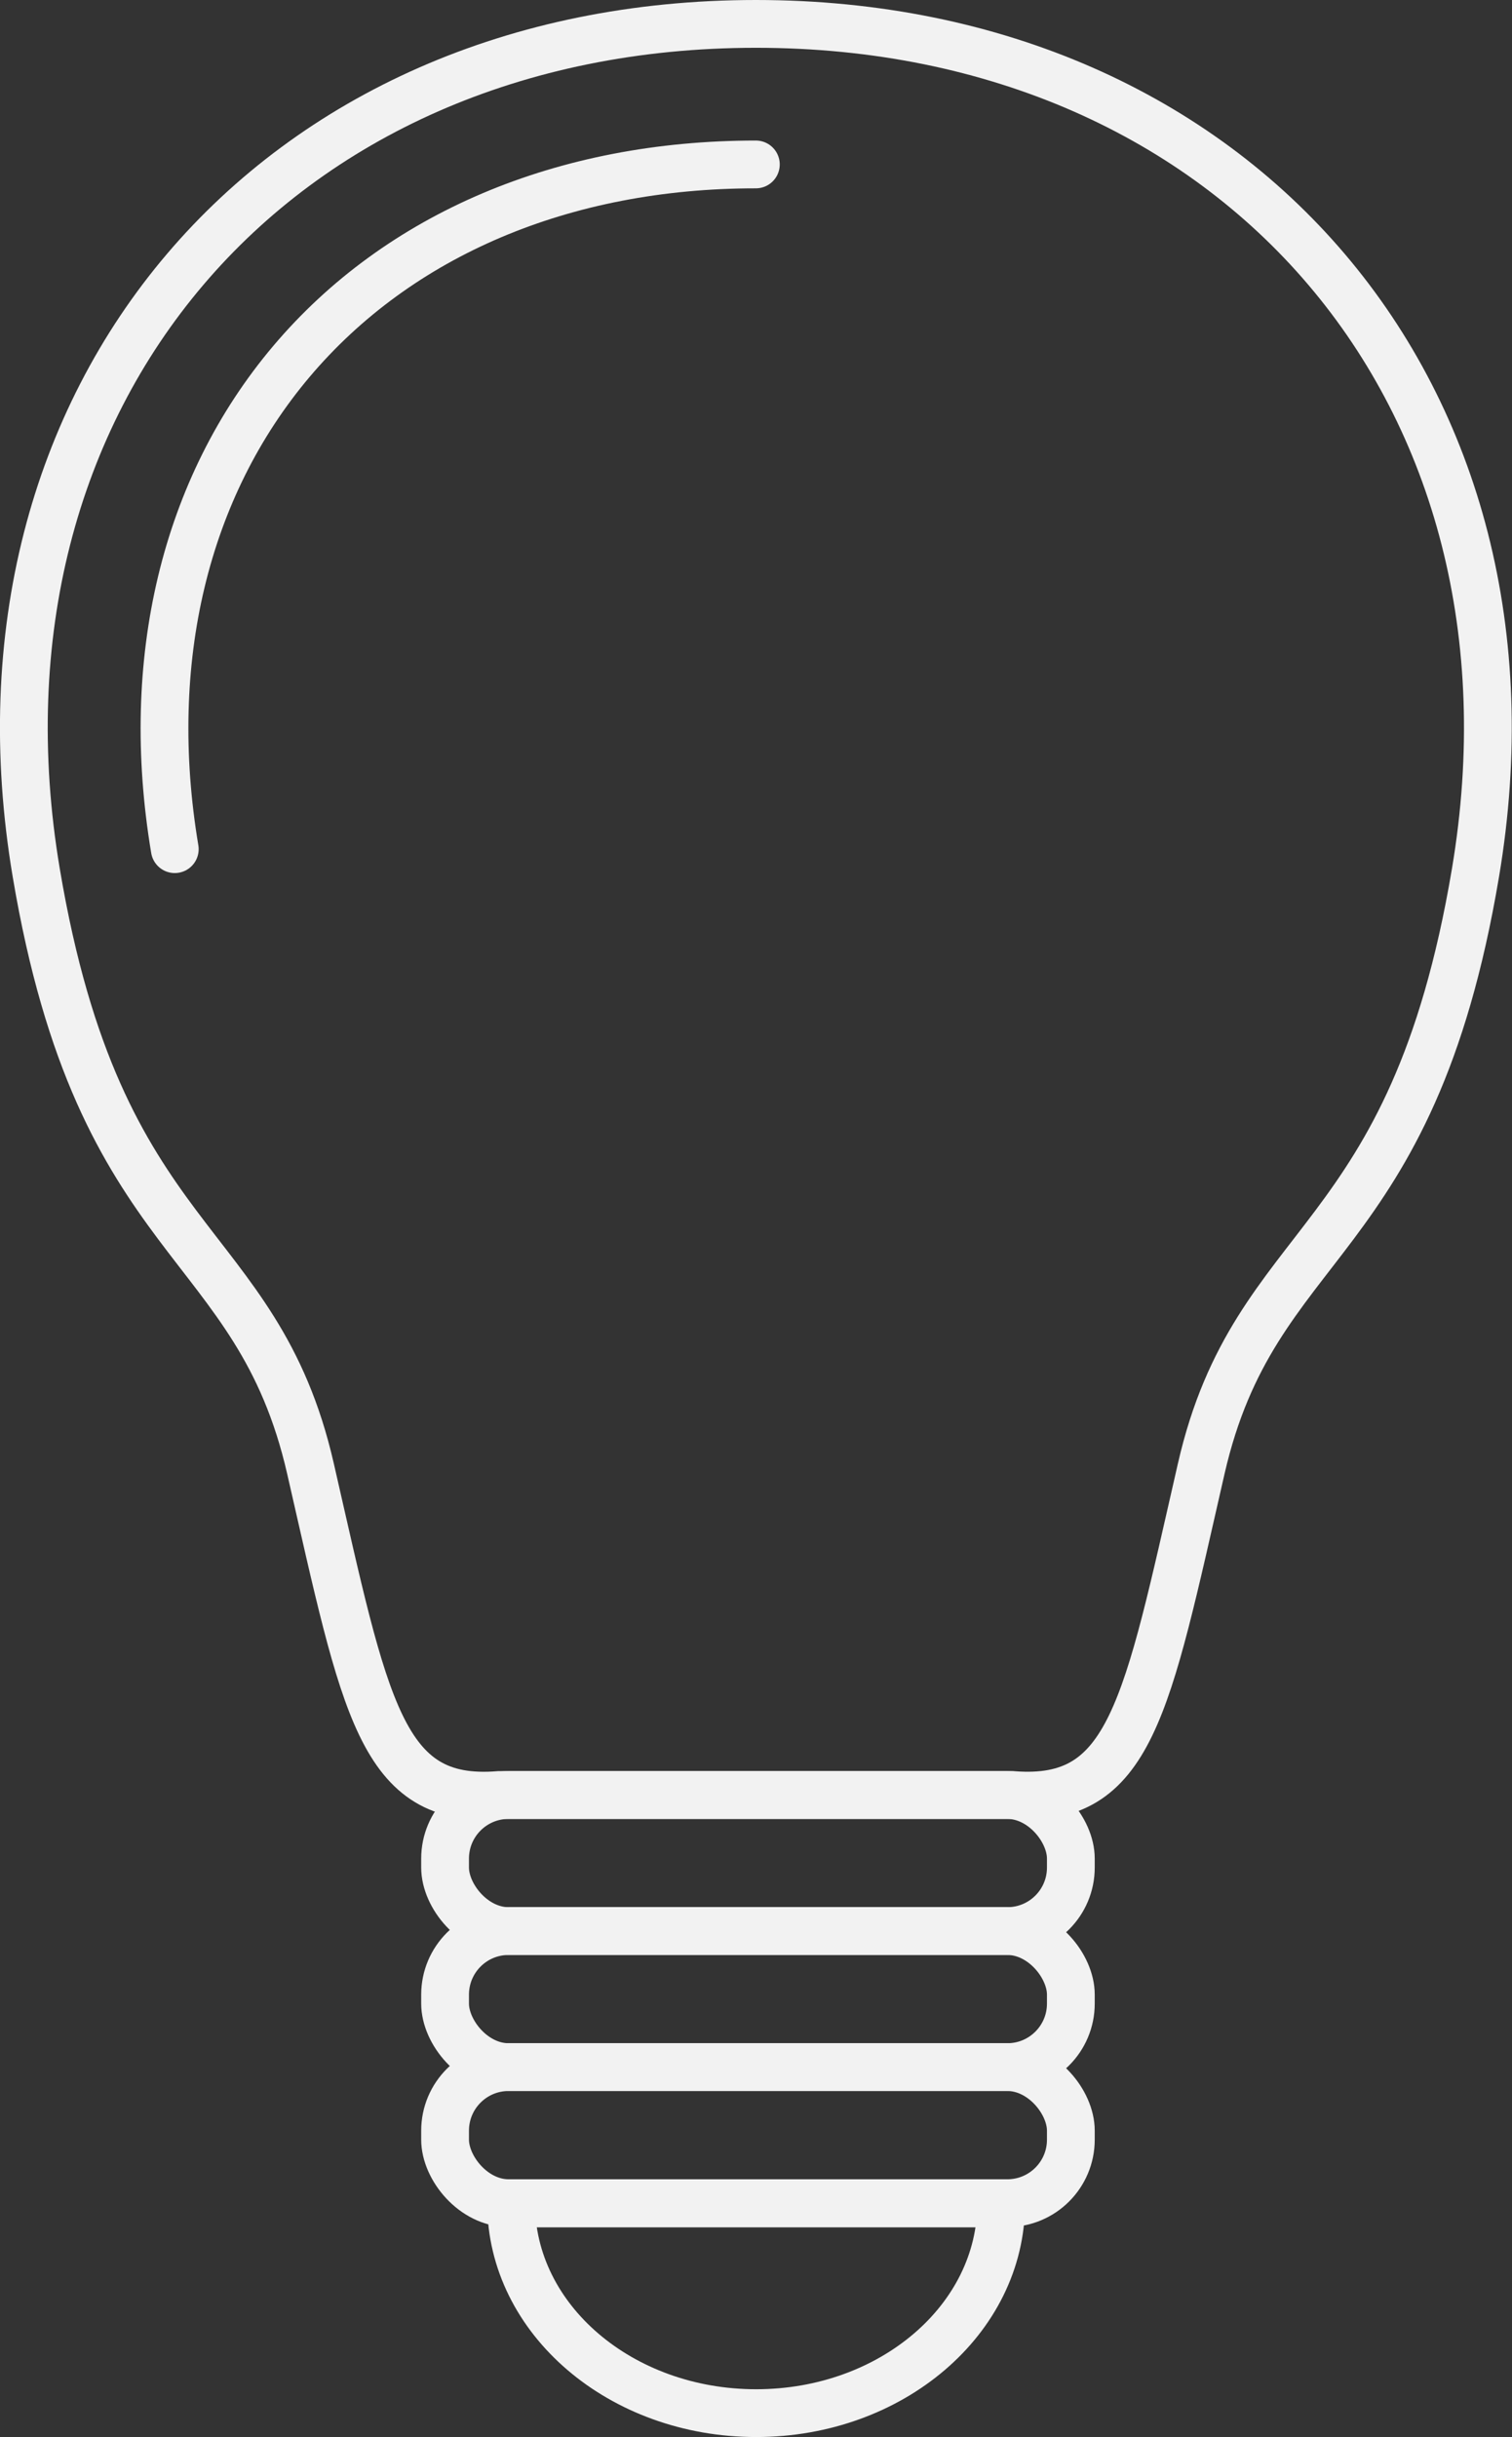 <?xml version="1.0" encoding="UTF-8"?><svg id="Ebene_2" xmlns="http://www.w3.org/2000/svg" viewBox="0 0 53.81 86.7"><rect x="0" y="0" width="53.81" height="86.7" fill="#333333" stroke="none"/><defs><style>.cls-1{stroke-linecap:round;}.cls-1,.cls-2{fill:none;stroke:#f2f2f2;stroke-miterlimit:10;stroke-width:1.7px;}</style></defs><g id="_ĆÉCÉĄĀ__1"><g><path class="cls-2" d="M18.19,78.39c0,4.12,3.9,7.46,8.72,7.46s8.72-3.34,8.72-7.46H18.19Z"/><path class="cls-2" d="M26.9,63.86h9.14c4.21,.33,4.76-3.09,6.71-11.61,1.92-8.39,7.49-7.7,9.76-21.2C55.37,14.07,44.05,.85,26.9,.85S-1.57,14.07,1.29,31.05c2.27,13.5,7.84,12.81,9.76,21.2,1.95,8.52,2.5,11.95,6.71,11.61h9.14"/><path class="cls-1" d="M26.9,5.85c-6.84,0-12.71,2.49-16.53,7.01-3.8,4.5-5.27,10.66-4.15,17.35"/><rect class="cls-2" x="15.84" y="63.86" width="22.27" height="4.84" rx="2.26" ry="2.26"/><rect class="cls-2" x="15.84" y="68.7" width="22.27" height="4.84" rx="2.26" ry="2.26"/><rect class="cls-2" x="15.84" y="73.54" width="22.27" height="4.84" rx="2.26" ry="2.26"/></g></g></svg>
